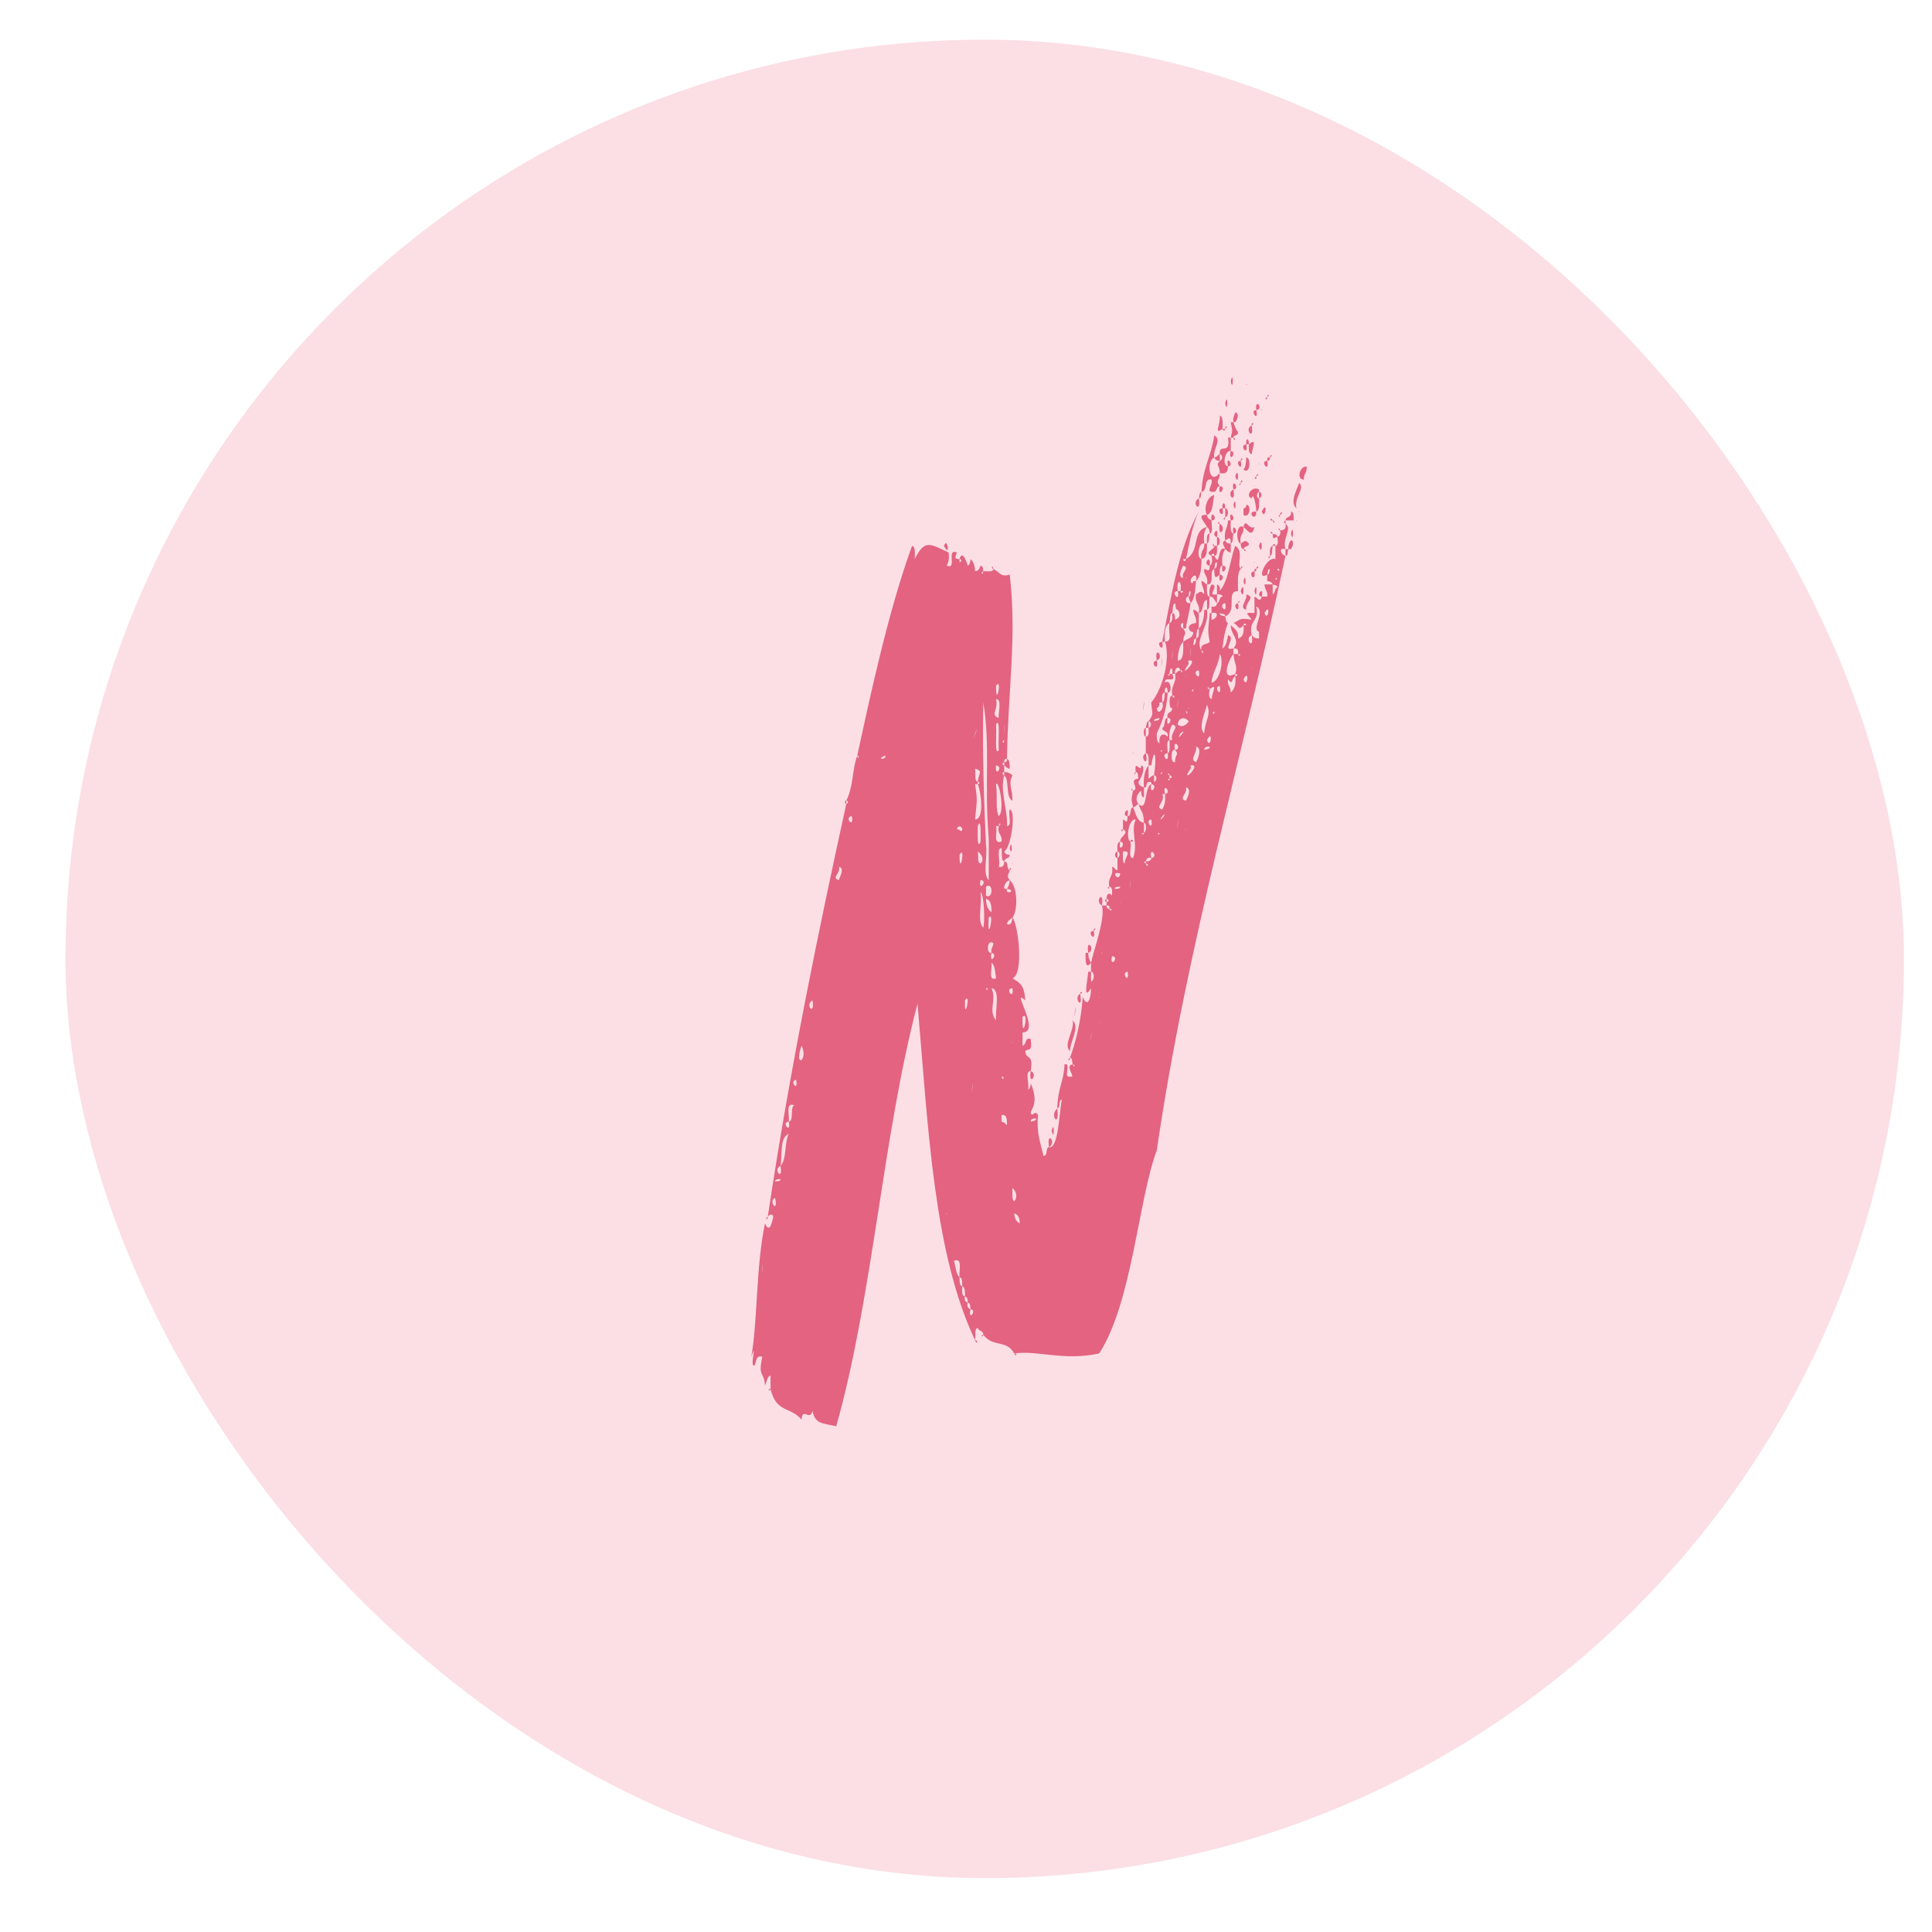 <?xml version="1.0"?>
<svg xmlns="http://www.w3.org/2000/svg" width="48" height="48" viewBox="0 0 34 35" fill="none">
<rect x="0.686" y="0.718" width="33.306" height="33.306" rx="16.653" fill="#EC6181" fill-opacity="0.2"/>
<g filter="url(#filter0_d_2574_8158)">
<path d="M21.796 6.508C21.845 6.268 21.845 6.728 21.796 6.508V6.508ZM22.077 6.568C22.06 6.528 22.11 6.588 22.077 6.568V6.568ZM22.308 6.788C22.292 6.768 22.341 6.828 22.308 6.788V6.788ZM22.457 6.788C22.457 6.728 22.523 6.748 22.457 6.788V6.788ZM22.457 6.788C22.391 6.828 22.457 6.868 22.457 6.788V6.788ZM21.696 6.908C21.746 6.668 21.746 7.127 21.696 6.908V6.908ZM22.259 7.027C22.226 6.788 22.408 7.007 22.259 7.027V7.027ZM22.358 7.027C22.341 6.987 22.391 7.047 22.358 7.027V7.027ZM22.259 7.027C22.126 7.027 22.308 7.267 22.259 7.027V7.027ZM22.689 7.067C22.672 7.047 22.722 7.107 22.689 7.067V7.067ZM21.845 7.247C21.829 7.167 21.862 7.127 21.878 7.067C21.961 7.087 21.911 7.207 21.878 7.247H21.845ZM21.647 7.367C21.481 7.487 21.614 7.287 21.597 7.127C21.663 7.147 21.647 7.267 21.647 7.367ZM22.308 7.187C22.292 7.167 22.341 7.227 22.308 7.187V7.187ZM21.845 7.247C21.862 7.307 21.895 7.387 21.928 7.427C21.928 7.507 21.845 7.467 21.845 7.527H21.796C21.829 7.367 21.829 7.427 21.796 7.247H21.845ZM22.176 7.307C22.16 7.227 22.242 7.267 22.176 7.307V7.307ZM21.696 7.367C21.696 7.287 21.762 7.327 21.696 7.367V7.367ZM22.176 7.307C22.027 7.367 22.226 7.607 22.176 7.307V7.307ZM22.639 7.367C22.623 7.347 22.672 7.407 22.639 7.367V7.367ZM21.647 7.367H21.696C21.696 7.387 21.663 7.427 21.647 7.367ZM22.259 7.427C22.242 7.407 22.292 7.467 22.259 7.427V7.427ZM21.498 7.887C21.349 7.947 21.398 8.407 21.597 8.167C21.597 8.327 21.514 8.287 21.597 8.407C21.531 8.407 21.547 8.507 21.498 8.507C21.316 8.527 21.481 8.387 21.448 8.287C21.299 8.247 21.382 8.507 21.266 8.507C21.283 8.087 21.448 7.847 21.498 7.487C21.647 7.567 21.465 7.727 21.498 7.887ZM21.796 7.527V7.767C21.696 7.747 21.63 8.027 21.746 8.047C21.746 8.167 21.696 8.187 21.597 8.167C21.597 8.007 21.514 8.047 21.597 7.947C21.663 7.927 21.647 7.827 21.597 7.827C21.581 7.607 21.796 7.867 21.746 7.527H21.796ZM21.845 7.527C21.862 7.627 21.895 7.527 21.845 7.527V7.527ZM22.126 7.647H22.077C22.06 7.547 22.126 7.507 22.126 7.647ZM23.268 7.587C23.251 7.567 23.301 7.627 23.268 7.587V7.587ZM22.126 7.647C22.275 7.527 22.193 7.687 22.176 7.827C22.11 7.807 22.126 7.727 22.126 7.647ZM22.077 7.647C21.928 7.667 22.126 7.887 22.077 7.647V7.647ZM22.259 7.767C22.242 7.747 22.292 7.807 22.259 7.767V7.767ZM22.457 7.767C22.441 7.747 22.49 7.807 22.457 7.767V7.767ZM21.796 7.767C21.746 8.007 21.928 7.787 21.796 7.767V7.767ZM23.169 7.827C23.152 7.807 23.202 7.867 23.169 7.827V7.827ZM21.597 7.827V7.947C21.547 7.947 21.514 7.927 21.498 7.887C21.547 7.887 21.564 7.827 21.597 7.827ZM22.358 7.887C22.341 7.867 22.391 7.927 22.358 7.887V7.887ZM22.507 7.887C22.507 7.807 22.573 7.847 22.507 7.887V7.887ZM21.977 7.947C21.977 7.867 22.044 7.907 21.977 7.947V7.947ZM22.077 7.887C22.16 7.867 22.16 8.207 22.027 8.107C22.06 8.067 22.077 7.987 22.077 7.887ZM22.457 7.947C22.457 7.907 22.457 7.867 22.507 7.887C22.507 7.927 22.49 7.947 22.457 7.947ZM21.746 8.047C21.696 7.807 21.878 8.047 21.746 8.047V8.047ZM21.977 7.947C21.845 7.947 22.027 8.187 21.977 7.947V7.947ZM22.308 8.007C22.292 7.967 22.341 8.027 22.308 8.007V8.007ZM22.457 7.947C22.308 7.947 22.507 8.187 22.457 7.947V7.947ZM22.176 8.107C22.143 8.087 22.209 8.147 22.176 8.107V8.107ZM23.169 8.047C23.185 8.167 23.119 8.167 23.119 8.287C22.987 8.287 23.036 8.047 23.169 8.047ZM21.448 8.167C21.432 8.147 21.481 8.207 21.448 8.167V8.167ZM21.878 8.227C21.944 8.007 21.944 8.447 21.878 8.227V8.227ZM22.027 8.227C22.011 8.207 22.06 8.267 22.027 8.227V8.227ZM22.259 8.227C22.259 8.167 22.341 8.187 22.259 8.227V8.227ZM21.647 8.287C21.63 8.267 21.68 8.327 21.647 8.287V8.287ZM22.259 8.227C22.193 8.267 22.275 8.307 22.259 8.227V8.227ZM21.977 8.347C21.977 8.267 22.044 8.307 21.977 8.347V8.347ZM22.308 8.347C22.292 8.327 22.341 8.387 22.308 8.347V8.347ZM21.845 8.467C21.796 8.227 21.977 8.447 21.845 8.467V8.467ZM21.977 8.347C21.911 8.387 21.977 8.407 21.977 8.347V8.347ZM22.226 8.407C22.193 8.367 22.242 8.447 22.226 8.407V8.407ZM23.036 8.347C23.152 8.447 22.937 8.606 22.987 8.806C22.854 8.706 23.003 8.447 23.036 8.347ZM21.597 8.407C21.547 8.646 21.746 8.407 21.597 8.407V8.407ZM21.845 8.467C21.696 8.527 21.895 8.766 21.845 8.467V8.467ZM22.308 8.507C22.259 8.527 22.259 8.626 22.308 8.626C22.308 8.726 22.325 8.846 22.259 8.866C22.259 8.786 22.209 8.487 22.176 8.626C22.044 8.586 22.193 8.387 22.308 8.467V8.507ZM21.266 8.507C21.25 8.567 21.266 8.626 21.217 8.626C21.233 8.586 21.217 8.527 21.266 8.507ZM22.308 8.507C22.358 8.507 22.375 8.606 22.308 8.626V8.507ZM21.366 8.926C21.299 8.826 21.366 8.586 21.498 8.567C21.465 8.706 21.481 8.886 21.366 8.926ZM21.878 8.626C21.862 8.606 21.911 8.666 21.878 8.626V8.626ZM22.556 8.626C22.54 8.606 22.59 8.666 22.556 8.626V8.626ZM22.788 8.626C22.771 8.606 22.821 8.666 22.788 8.626V8.626ZM21.217 8.626C21.068 8.706 21.266 8.926 21.217 8.626V8.626ZM21.547 8.686C21.531 8.666 21.581 8.726 21.547 8.686V8.686ZM21.696 8.806H21.647C21.63 8.706 21.696 8.666 21.696 8.806ZM21.746 8.746C21.729 8.726 21.779 8.786 21.746 8.746V8.746ZM21.845 8.746C21.895 8.527 21.895 8.966 21.845 8.746V8.746ZM22.408 8.746C22.391 8.726 22.441 8.786 22.408 8.746V8.746ZM22.556 8.746C22.54 8.726 22.59 8.786 22.556 8.746V8.746ZM22.077 8.746C22.176 8.726 22.143 9.006 22.027 8.926V8.806C22.06 8.806 22.077 8.786 22.077 8.746ZM22.689 8.806C22.672 8.786 22.722 8.846 22.689 8.806V8.806ZM21.647 8.806C21.498 8.806 21.696 9.046 21.647 8.806V8.806ZM21.696 8.806C21.762 8.806 21.762 8.966 21.696 8.966V8.806ZM22.358 8.866C22.424 9.046 22.474 8.626 22.358 8.866V8.866ZM23.036 8.866C23.003 8.846 23.053 8.906 23.036 8.866V8.866ZM20.985 9.726H20.935C20.935 9.786 20.985 9.766 20.985 9.726C21.25 9.586 21.084 9.206 21.366 9.146C21.316 9.206 21.299 9.306 21.316 9.446C21.217 9.406 21.167 9.706 21.266 9.726C21.266 9.906 21.25 10.046 21.167 10.126C21.2 9.946 21.068 10.046 21.068 10.126C21.084 10.185 21.117 10.165 21.117 10.126H21.167C21.15 10.286 21.15 10.445 21.068 10.525C21.068 10.485 21.035 10.465 21.035 10.405C21.068 10.405 21.068 10.345 21.068 10.306C21.035 10.306 21.035 10.365 21.035 10.405C20.985 10.405 20.985 10.445 20.985 10.465C20.985 10.525 21.035 10.525 21.068 10.525C21.051 10.685 21.002 10.825 20.985 10.985H20.935V10.885C20.869 10.885 20.886 10.985 20.935 10.985C21.018 11.105 20.935 11.065 20.935 11.225C20.869 11.285 20.836 11.425 20.836 11.565C20.952 11.565 20.935 11.365 20.935 11.225C21.002 11.165 21.117 11.165 21.117 11.045C21.051 11.065 20.952 10.905 21.167 10.885C21.183 10.765 21.117 10.745 21.117 10.645C21.167 10.645 21.183 10.685 21.217 10.705V10.985C21.167 11.005 21.183 11.105 21.167 11.165C21.117 11.165 21.134 11.225 21.117 11.285C21.167 11.285 21.167 11.205 21.167 11.165C21.233 11.145 21.217 11.065 21.217 10.985C21.283 10.925 21.316 10.785 21.316 10.645H21.366C21.415 10.945 21.134 11.185 21.266 11.385C21.299 11.485 21.316 11.385 21.266 11.385C21.233 11.245 21.366 11.285 21.415 11.225C21.366 10.985 21.398 10.965 21.415 10.705H21.448V10.825C21.531 10.825 21.614 10.665 21.448 10.705V10.585C21.514 10.605 21.547 10.565 21.547 10.525C21.597 10.525 21.581 10.405 21.647 10.405C21.647 10.365 21.581 10.365 21.547 10.365V10.185C21.581 10.206 21.614 10.226 21.597 10.306C21.762 10.106 21.779 9.746 21.878 9.486C22.044 9.586 21.895 9.826 21.977 9.906C21.911 9.966 21.928 10.146 21.928 10.306C21.696 10.306 21.928 10.665 21.696 10.765C21.696 10.705 21.63 10.725 21.597 10.705C21.597 10.765 21.663 10.745 21.696 10.765C21.713 10.805 21.696 10.865 21.746 10.885C21.696 11.005 21.663 11.165 21.647 11.345C21.713 11.305 21.729 11.205 21.746 11.105C21.911 11.145 21.614 11.405 21.845 11.345V11.445C21.746 11.565 21.614 11.944 21.878 11.805V11.845C21.796 11.905 21.845 12.024 21.746 11.905C21.729 12.024 21.796 12.024 21.796 12.144C21.862 12.084 21.895 12.004 21.878 11.845C21.944 11.845 21.911 11.805 21.878 11.805C21.928 11.665 21.862 11.645 21.845 11.445H21.928C21.961 11.525 21.994 11.445 21.928 11.445C21.944 11.345 21.895 11.345 21.845 11.345C21.977 11.185 21.796 11.105 21.796 10.925C21.862 10.985 21.944 11.025 21.928 11.165C22.011 11.145 22.044 11.065 22.027 10.925H22.077C22.06 10.865 22.027 10.905 22.027 10.925C21.928 11.045 21.928 10.905 21.845 10.885C21.977 10.825 21.944 10.785 22.176 10.825C22.11 10.725 22.011 10.685 22.226 10.705V10.405C22.275 10.425 22.325 10.525 22.358 10.405H22.457C22.474 10.306 22.408 10.286 22.408 10.185H22.556V10.365C22.606 10.345 22.59 10.245 22.639 10.245C22.639 10.185 22.59 10.206 22.556 10.185C22.54 10.146 22.507 10.126 22.457 10.126V10.006C22.507 10.006 22.49 9.946 22.507 9.906C22.457 9.906 22.474 9.966 22.457 10.006C22.242 10.146 22.441 9.666 22.606 9.726V9.486C22.656 9.486 22.656 9.406 22.639 9.326C22.689 9.306 22.705 9.266 22.689 9.206C22.755 9.206 22.805 9.186 22.788 9.086C22.92 9.186 22.722 9.346 22.788 9.546C22.639 9.506 22.722 9.666 22.788 9.666C21.994 13.404 21.002 16.702 20.456 20.439C20.125 21.319 20.009 23.198 19.413 24.117C18.768 24.257 18.305 24.057 17.875 24.117C17.726 23.857 17.495 24.017 17.313 23.777C17.313 23.697 17.23 23.717 17.213 23.657C17.147 23.657 17.18 23.797 17.164 23.877C16.419 22.298 16.32 20.1 16.122 17.781C15.493 20.16 15.311 23.098 14.649 25.436C14.385 25.376 14.269 25.396 14.219 25.157C14.17 25.356 14.037 25.077 14.021 25.316C13.822 25.077 13.558 25.197 13.459 24.757V24.517C13.392 24.537 13.392 24.637 13.359 24.697C13.343 24.437 13.227 24.557 13.31 24.177C13.177 24.137 13.21 24.297 13.161 24.337C13.078 24.357 13.227 23.857 13.111 24.177C13.227 23.517 13.194 22.538 13.359 21.759C13.425 21.919 13.475 21.819 13.508 21.639C13.492 21.579 13.442 21.599 13.409 21.639C13.806 18.98 14.335 16.422 14.831 14.163C14.881 14.143 14.864 14.103 14.831 14.103C14.964 13.843 14.931 13.563 15.03 13.284C15.046 13.384 15.08 13.284 15.03 13.284C15.261 12.224 15.592 10.665 16.023 9.486C16.089 9.506 16.072 9.626 16.072 9.726C16.254 9.346 16.37 9.466 16.684 9.606C16.701 9.706 16.684 9.786 16.651 9.846C16.849 9.926 16.634 9.526 16.833 9.606C16.817 9.686 16.767 9.726 16.883 9.726V9.786C16.932 9.766 16.916 9.726 16.883 9.726C16.932 9.546 17.015 9.786 17.032 9.846C17.065 9.826 17.081 9.786 17.081 9.726C17.131 9.766 17.164 9.846 17.164 9.946C17.23 9.946 17.247 9.886 17.263 9.846C17.296 9.846 17.313 9.886 17.313 9.946C17.247 9.986 17.313 10.026 17.313 9.946C17.379 9.946 17.495 9.966 17.495 9.906C17.594 9.946 17.627 10.066 17.792 10.006C17.925 11.145 17.759 12.104 17.743 13.344C17.693 13.344 17.693 13.364 17.693 13.404C17.644 13.424 17.66 13.464 17.693 13.464V13.584C17.644 13.584 17.66 13.643 17.693 13.643C17.61 13.923 17.759 14.283 17.743 14.563C17.842 14.563 17.759 14.363 17.792 14.263C17.908 14.263 17.826 14.943 17.693 15.023C17.71 15.063 17.726 15.083 17.792 15.083C17.792 15.162 17.71 15.123 17.693 15.203C17.627 15.182 17.66 15.043 17.644 14.963C17.544 14.963 17.627 15.203 17.594 15.303C17.677 15.322 17.693 15.262 17.693 15.203C17.776 15.203 17.726 15.342 17.792 15.362C17.776 15.442 17.726 15.462 17.792 15.542C17.743 15.562 17.71 15.582 17.693 15.662C17.677 15.702 17.71 15.702 17.743 15.702C17.726 15.762 17.759 15.762 17.792 15.762C17.859 15.742 17.792 15.702 17.743 15.702C17.759 15.662 17.792 15.622 17.792 15.542C17.941 15.662 17.941 16.102 17.842 16.222C17.792 16.262 17.743 16.282 17.743 16.342C17.826 16.362 17.826 16.302 17.842 16.222C17.941 16.322 18.057 17.241 17.842 17.321C17.974 17.401 18.057 17.441 18.074 17.721C17.792 17.461 18.371 18.301 18.024 18.301V18.541C18.107 18.52 18.057 18.381 18.173 18.421C18.206 18.68 18.123 18.581 18.074 18.64C18.09 18.82 18.223 18.66 18.173 19C18.057 19 18.156 19.24 18.123 19.34C18.156 19.32 18.173 19.28 18.173 19.22C18.289 19.5 18.239 19.62 18.173 19.74C18.189 19.88 18.239 19.68 18.305 19.8C18.272 20.119 18.355 20.319 18.404 20.539C18.487 20.539 18.438 20.379 18.504 20.379C18.669 20.419 18.686 19.8 18.735 19.52C18.669 19.52 18.719 19.66 18.653 19.68C18.669 19.26 18.768 19.22 18.785 18.88C18.917 18.84 18.752 19.14 18.884 19.1C19.017 19.14 18.768 18.9 18.934 18.88C18.967 18.96 18.983 18.88 18.934 18.88C18.917 18.84 18.934 18.76 18.884 18.76C19 18.441 19.083 18.081 19.116 17.661C19.198 17.861 19.265 17.701 19.265 17.501C19.116 17.741 19.198 17.381 19.215 17.201H19.265V17.381C19.331 17.361 19.331 17.201 19.265 17.201V17.041C19.314 16.802 19.529 16.242 19.463 16.002H19.546C19.546 16.042 19.562 16.062 19.596 16.062C19.629 16.142 19.662 16.042 19.596 16.062C19.612 16.002 19.579 16.002 19.546 16.002V15.942C19.612 15.922 19.579 15.882 19.546 15.882C19.546 15.782 19.596 15.762 19.645 15.822C19.645 15.762 19.662 15.662 19.596 15.662C19.562 15.482 19.678 15.482 19.645 15.303C19.695 15.303 19.695 15.362 19.744 15.362V15.143C19.794 15.123 19.794 15.023 19.744 15.023C19.744 14.943 19.728 14.863 19.794 14.843C19.744 15.083 19.926 14.863 19.794 14.843C19.777 14.763 19.976 14.683 19.844 14.623V14.443C19.893 14.463 19.926 14.543 19.926 14.383C20.009 14.383 19.959 14.223 20.026 14.223C20.075 14.323 20.092 14.483 20.224 14.503V14.683C20.141 14.703 20.224 14.743 20.224 14.683C20.274 14.663 20.274 14.503 20.224 14.503C20.207 14.263 20.191 14.363 20.125 14.163C20.29 14.323 20.224 13.863 20.356 13.803C20.307 14.043 20.505 13.823 20.356 13.803C20.373 13.763 20.34 13.763 20.307 13.763C20.274 13.763 20.274 13.823 20.257 13.863H20.224C20.207 13.683 20.241 13.543 20.307 13.464V13.703C20.356 13.683 20.356 13.643 20.406 13.643V13.763C20.472 13.743 20.456 13.643 20.406 13.643C20.456 13.344 20.423 13.064 20.356 13.464H20.307C20.307 13.384 20.323 13.244 20.257 13.244V12.944C20.323 12.944 20.307 12.844 20.307 12.784C20.373 12.764 20.356 12.664 20.307 12.664C20.406 12.524 20.373 12.544 20.356 12.324C20.572 12.064 20.704 11.525 20.605 11.225C20.753 11.205 20.654 11.085 20.687 10.885C20.753 10.865 20.737 10.765 20.737 10.705C20.787 10.705 20.787 10.765 20.787 10.825C20.886 10.785 20.886 10.725 20.836 10.645C20.836 10.585 20.902 10.605 20.836 10.645C20.787 10.645 20.803 10.565 20.787 10.525C20.737 10.545 20.753 10.625 20.737 10.705C20.687 10.705 20.704 10.805 20.687 10.885C20.605 10.925 20.588 11.065 20.605 11.225H20.555C20.72 10.365 20.869 9.486 21.217 8.866C21.101 9.106 21.051 9.426 20.985 9.726ZM22.689 9.446C22.672 9.406 22.722 9.466 22.689 9.446V9.446ZM16.353 9.666C16.337 9.646 16.386 9.706 16.353 9.666V9.666ZM22.689 9.786C22.755 9.546 22.755 10.006 22.689 9.786V9.786ZM21.167 9.846C21.233 9.606 21.233 10.066 21.167 9.846V9.846ZM20.935 10.066C20.886 9.966 21.068 9.886 20.935 9.846C20.919 9.866 20.82 10.066 20.935 10.066ZM21.035 9.906C21.084 9.666 21.084 10.126 21.035 9.906V9.906ZM22.639 9.906C22.672 9.986 22.705 9.886 22.639 9.906C22.457 9.946 22.639 9.726 22.639 9.906ZM21.845 9.946C21.895 9.726 21.895 10.185 21.845 9.946V9.946ZM20.985 10.066C20.952 10.046 21.018 10.106 20.985 10.066V10.066ZM22.606 10.066C22.623 10.146 22.656 10.066 22.606 10.066C22.54 10.066 22.573 9.986 22.606 10.066ZM21.796 10.126C21.845 9.906 21.845 10.345 21.796 10.126V10.126ZM20.836 10.306C20.687 10.306 20.886 10.545 20.836 10.306H20.886C20.886 10.365 20.935 10.325 20.935 10.306C20.935 10.226 21.002 10.265 20.935 10.306H20.886C20.919 10.086 20.803 10.086 20.836 10.306ZM21.696 10.365C21.746 10.126 21.746 10.585 21.696 10.365V10.365ZM21.696 10.525C21.547 10.545 21.746 10.765 21.696 10.525C21.696 10.465 21.762 10.485 21.696 10.525ZM22.507 10.585C22.49 10.565 22.54 10.625 22.507 10.585V10.585ZM22.176 11.105C22.027 11.165 22.226 11.405 22.176 11.105C22.209 11.145 22.242 11.165 22.308 11.165V11.045C22.308 10.985 22.391 11.005 22.308 11.045C22.16 10.985 22.441 10.685 22.259 10.585C22.325 10.865 22.11 10.825 22.176 11.105ZM20.935 10.705C20.919 10.685 20.968 10.745 20.935 10.705V10.705ZM22.408 10.705C22.474 10.885 22.523 10.485 22.408 10.705V10.705ZM21.597 10.885C21.581 10.845 21.63 10.905 21.597 10.885V10.885ZM20.737 10.985C20.803 10.765 20.803 11.225 20.737 10.985V10.985ZM21.547 11.045C21.531 11.025 21.581 11.085 21.547 11.045V11.045ZM20.836 11.105C20.886 10.885 20.886 11.325 20.836 11.105V11.105ZM21.498 11.165C21.481 11.145 21.531 11.205 21.498 11.165V11.165ZM22.358 11.165C22.341 11.145 22.391 11.205 22.358 11.165V11.165ZM21.035 11.285C21.002 11.245 21.051 11.325 21.035 11.285V11.285ZM22.027 11.285C22.011 11.245 22.06 11.325 22.027 11.285V11.285ZM20.787 11.345C20.77 11.305 20.82 11.365 20.787 11.345V11.345ZM21.448 11.345C21.514 11.105 21.514 11.565 21.448 11.345V11.345ZM21.068 11.385C21.035 11.725 21.101 11.165 21.068 11.385V11.385ZM20.737 11.445C20.704 11.785 20.77 11.225 20.737 11.445V11.445ZM21.415 11.505C21.465 11.285 21.465 11.745 21.415 11.505V11.505ZM21.448 11.964C21.597 11.944 21.68 11.565 21.597 11.445C21.581 11.645 21.465 11.765 21.448 11.964ZM15.592 11.565C15.576 11.545 15.625 11.605 15.592 11.565V11.565ZM21.167 11.565C21.15 11.545 21.2 11.605 21.167 11.565V11.565ZM21.035 11.565C21.018 11.565 21.035 11.625 21.035 11.625C20.803 11.944 21.25 11.525 21.035 11.565ZM21.928 11.625C21.911 11.605 21.961 11.665 21.928 11.625V11.625ZM21.217 11.745C21.068 11.745 21.266 11.985 21.217 11.745C21.167 11.505 21.366 11.725 21.217 11.745ZM22.176 11.685C22.143 11.665 22.209 11.725 22.176 11.685V11.685ZM20.687 11.805C20.621 11.825 20.704 11.864 20.687 11.805H20.737C20.82 12.004 20.588 11.825 20.605 11.964C20.72 11.884 20.737 12.164 20.654 12.144C20.654 12.004 20.588 12.044 20.605 12.144C20.538 12.144 20.555 12.244 20.555 12.324H20.505C20.505 12.384 20.489 12.424 20.456 12.424C20.406 12.444 20.423 12.344 20.456 12.424C20.472 12.584 20.605 12.424 20.555 12.324C20.605 12.304 20.588 12.204 20.605 12.144H20.654C20.638 12.444 20.555 12.684 20.456 12.884C20.307 12.824 20.505 12.584 20.456 12.884C20.456 12.964 20.456 13.044 20.505 13.064C20.489 12.904 20.572 12.864 20.654 12.944C20.671 12.824 20.555 12.864 20.555 12.784C20.621 12.764 20.572 12.604 20.654 12.604C20.605 12.844 20.787 12.604 20.654 12.604C20.621 12.484 20.737 12.524 20.737 12.424C20.671 12.464 20.671 12.164 20.737 12.204C20.77 12.284 20.803 12.184 20.737 12.204C20.704 12.004 20.82 11.985 20.787 11.805C20.82 11.785 20.836 11.745 20.886 11.745C20.919 11.825 20.935 11.725 20.886 11.745C20.853 11.645 20.77 11.705 20.787 11.805H20.737C20.753 11.645 20.687 11.705 20.687 11.805ZM15.543 11.845C15.526 11.825 15.576 11.884 15.543 11.845V11.845ZM20.985 11.845C20.952 11.825 21.018 11.884 20.985 11.845V11.845ZM21.068 11.845C21.051 11.825 21.101 11.884 21.068 11.845V11.845ZM15.741 11.905C15.725 11.884 15.774 11.944 15.741 11.905V11.905ZM17.544 11.905C17.528 11.884 17.577 11.944 17.544 11.905V11.905ZM21.597 12.024C21.465 12.044 21.647 12.264 21.597 12.024C21.547 11.725 21.746 11.964 21.597 12.024ZM22.027 11.905C22.093 12.104 22.143 11.685 22.027 11.905V11.905ZM17.313 11.964C17.263 12.304 17.346 11.745 17.313 11.964V11.964ZM21.117 12.084C21.051 12.124 21.134 12.144 21.117 12.084C21.068 11.785 21.266 12.024 21.117 12.084ZM17.544 12.024C17.544 12.464 17.66 11.845 17.544 12.024V12.024ZM20.935 12.084C20.919 12.064 20.968 12.124 20.935 12.084V12.084ZM21.415 12.084C21.398 12.164 21.398 12.244 21.448 12.264C21.465 12.124 21.564 11.964 21.415 12.084C21.382 12.004 21.349 12.084 21.415 12.084ZM20.985 12.264C20.952 12.224 21.018 12.304 20.985 12.264V12.264ZM17.594 12.604C17.577 12.504 17.66 12.264 17.544 12.264C17.594 12.464 17.428 12.544 17.594 12.604ZM20.836 12.324C20.803 12.664 20.869 12.084 20.836 12.324V12.324ZM21.746 12.324C21.796 12.084 21.796 12.544 21.746 12.324V12.324ZM21.928 12.324C21.911 12.284 21.961 12.344 21.928 12.324V12.324ZM17.362 14.903C17.395 15.103 17.296 15.442 17.412 15.542V14.783C17.329 13.823 17.445 13.104 17.313 12.324C17.296 13.364 17.329 14.163 17.362 14.903ZM20.737 12.364C20.72 12.344 20.77 12.404 20.737 12.364V12.364ZM21.035 12.424C21.002 12.404 21.051 12.464 21.035 12.424V12.424ZM21.316 12.884C21.332 12.624 21.448 12.564 21.366 12.364C21.332 12.504 21.2 12.784 21.316 12.884ZM21.498 12.484C21.432 12.524 21.514 12.564 21.498 12.484C21.498 12.224 21.696 12.464 21.498 12.484ZM20.985 12.484C21.002 12.564 21.035 12.484 20.985 12.484C20.919 12.484 20.952 12.404 20.985 12.484ZM20.787 12.544C20.77 12.524 20.82 12.584 20.787 12.544V12.544ZM20.505 12.604C20.472 12.624 20.406 12.604 20.406 12.664C20.439 12.644 20.505 12.664 20.505 12.604ZM20.836 12.724C20.902 12.784 20.985 12.744 21.035 12.664C20.968 12.584 20.853 12.584 20.836 12.724ZM21.597 12.664C21.581 12.644 21.63 12.704 21.597 12.664V12.664ZM17.594 13.184C17.577 13.064 17.627 12.564 17.544 12.724C17.561 12.844 17.511 13.324 17.594 13.184ZM17.693 12.784C17.66 13.124 17.726 12.544 17.693 12.784V12.784ZM20.687 13.004C20.621 13.024 20.654 13.144 20.654 13.244C20.505 13.244 20.687 13.483 20.654 13.244C20.704 13.224 20.687 13.084 20.687 13.004H20.737C20.687 12.864 20.886 12.764 20.737 12.724C20.704 12.784 20.671 12.864 20.687 13.004ZM17.164 12.884C17.065 13.164 17.28 12.604 17.164 12.884V12.884ZM20.886 12.884C20.77 13.084 21.051 12.744 20.886 12.884V12.884ZM21.498 12.884C21.481 12.864 21.531 12.924 21.498 12.884V12.884ZM21.597 12.884C21.581 12.864 21.63 12.924 21.597 12.884V12.884ZM17.693 13.004C17.627 13.044 17.693 13.084 17.693 13.004C17.693 12.944 17.759 12.964 17.693 13.004ZM21.217 13.004C21.2 12.984 21.25 13.044 21.217 13.004V13.004ZM21.366 13.004C21.432 13.204 21.481 12.784 21.366 13.004V13.004ZM21.647 13.004C21.63 12.984 21.68 13.044 21.647 13.004V13.004ZM21.117 13.064C21.101 13.044 21.15 13.104 21.117 13.064V13.064ZM21.498 13.064C21.481 13.044 21.531 13.104 21.498 13.064V13.064ZM20.555 13.184C20.489 13.204 20.555 13.244 20.555 13.184C20.505 12.944 20.687 13.164 20.555 13.184ZM20.787 13.184C20.704 13.144 20.704 13.444 20.787 13.404C20.787 13.244 20.869 13.284 20.787 13.184C20.935 13.164 20.737 12.944 20.787 13.184ZM20.406 13.184C20.39 13.164 20.439 13.224 20.406 13.184V13.184ZM21.167 13.404C21.2 13.364 21.283 13.144 21.167 13.124C21.2 13.224 21.035 13.364 21.167 13.404ZM21.415 13.124C21.366 13.124 21.316 13.124 21.316 13.184C21.349 13.164 21.415 13.184 21.415 13.124ZM21.448 13.184C21.432 13.164 21.481 13.224 21.448 13.184V13.184ZM17.164 13.244C17.23 13.004 17.23 13.464 17.164 13.244V13.244ZM15.543 13.284C15.51 13.304 15.46 13.304 15.46 13.344C15.493 13.344 15.543 13.344 15.543 13.284ZM17.544 13.344C17.528 13.324 17.577 13.384 17.544 13.344V13.344ZM17.544 13.464C17.511 13.703 17.693 13.483 17.544 13.464C17.495 13.464 17.528 13.384 17.544 13.464ZM21.448 13.464C21.432 13.444 21.481 13.504 21.448 13.464V13.464ZM20.687 13.524C20.671 13.504 20.72 13.563 20.687 13.524V13.524ZM21.068 13.464C21.068 13.464 21.084 13.524 21.068 13.524C20.853 13.843 21.299 13.424 21.068 13.464ZM17.213 13.763V13.803H17.164C17.213 14.123 17.197 14.083 17.164 14.443C17.346 14.443 17.263 13.903 17.213 13.803C17.263 13.803 17.247 13.763 17.213 13.763C17.23 13.604 17.313 13.563 17.164 13.524C17.18 13.623 17.147 13.743 17.213 13.763ZM20.555 13.584C20.489 13.623 20.555 13.643 20.555 13.584C20.538 13.504 20.621 13.543 20.555 13.584ZM20.687 13.643V13.703C20.621 13.723 20.704 13.763 20.687 13.703C20.753 13.683 20.72 13.643 20.687 13.643C20.671 13.563 20.638 13.643 20.687 13.643ZM21.366 13.643C21.415 13.404 21.415 13.863 21.366 13.643V13.643ZM17.495 13.703C17.478 13.663 17.528 13.743 17.495 13.703V13.703ZM17.594 14.383C17.71 14.283 17.594 13.723 17.544 13.803C17.577 14.103 17.528 14.243 17.594 14.383ZM20.456 13.923C20.439 13.903 20.489 13.963 20.456 13.923V13.923ZM20.605 13.983H20.555C20.621 14.123 20.406 14.223 20.555 14.263C20.588 14.203 20.621 14.123 20.605 13.983C20.737 13.963 20.555 13.743 20.605 13.983ZM20.985 14.103C21.002 14.063 21.101 13.883 20.985 13.863C21.018 13.983 20.836 14.063 20.985 14.103ZM14.98 14.043C15.03 13.823 15.03 14.263 14.98 14.043V14.043ZM20.307 14.043C20.373 13.823 20.373 14.263 20.307 14.043V14.043ZM20.406 14.103C20.39 14.083 20.439 14.143 20.406 14.103V14.103ZM14.931 14.383C14.782 14.403 14.98 14.623 14.931 14.383C14.881 14.023 15.08 14.263 14.931 14.383ZM20.257 14.263C20.323 14.043 20.323 14.503 20.257 14.263V14.263ZM20.356 14.443C20.224 14.463 20.406 14.683 20.356 14.443C20.307 14.203 20.505 14.423 20.356 14.443ZM20.555 14.383C20.439 14.583 20.704 14.243 20.555 14.383V14.383ZM20.886 14.383C20.869 14.363 20.919 14.423 20.886 14.383V14.383ZM16.883 14.443C16.866 14.423 16.916 14.483 16.883 14.443V14.443ZM19.976 14.843C20.009 14.923 19.926 15.143 20.026 15.143C20.125 14.883 19.976 14.663 20.075 14.443C19.943 14.423 19.893 14.803 19.976 14.843ZM20.836 14.503C20.803 14.843 20.869 14.263 20.836 14.503V14.503ZM17.263 14.843C17.263 14.763 17.28 14.383 17.213 14.563C17.213 14.643 17.197 15.023 17.263 14.843ZM17.594 14.563H17.544C17.577 14.663 17.478 14.903 17.644 14.843C17.66 14.703 17.561 14.723 17.594 14.563C17.66 14.523 17.594 14.483 17.594 14.563ZM20.505 14.563C20.489 14.543 20.538 14.603 20.505 14.563V14.563ZM16.932 14.623C16.932 14.563 16.849 14.543 16.833 14.623C16.883 14.603 16.916 14.703 16.932 14.623ZM20.075 14.623C20.125 14.383 20.125 14.843 20.075 14.623V14.623ZM20.985 14.623C20.952 14.603 21.018 14.663 20.985 14.623V14.623ZM20.505 14.683C20.439 14.703 20.505 14.743 20.505 14.683C20.505 14.603 20.572 14.643 20.505 14.683ZM14.831 14.723C14.815 14.703 14.864 14.763 14.831 14.723V14.723ZM17.743 14.723C17.726 14.703 17.776 14.763 17.743 14.723V14.723ZM20.787 14.723C20.853 14.503 20.853 14.963 20.787 14.723V14.723ZM16.883 14.783C16.932 14.563 16.932 15.023 16.883 14.783V14.783ZM20.125 14.843C20.108 14.823 20.158 14.883 20.125 14.843V14.843ZM20.406 14.843C20.39 14.823 20.439 14.883 20.406 14.843V14.843ZM14.782 14.903C14.848 14.683 14.848 15.123 14.782 14.903V14.903ZM16.734 14.963C16.717 14.943 16.767 15.003 16.734 14.963V14.963ZM20.737 14.963C20.72 14.943 20.77 15.003 20.737 14.963V14.963ZM20.224 15.023C20.274 14.783 20.274 15.242 20.224 15.023V15.023ZM16.734 15.083C16.717 15.063 16.767 15.123 16.734 15.083V15.083ZM16.883 15.083C16.883 15.522 16.998 14.883 16.883 15.083V15.083ZM17.263 15.242C17.329 15.182 17.296 15.083 17.213 15.023C17.23 15.103 17.197 15.223 17.263 15.242ZM19.877 15.242C19.86 15.143 20.026 15.003 19.844 15.023C19.844 15.103 19.827 15.223 19.877 15.242ZM20.075 15.083C20.059 15.063 20.108 15.123 20.075 15.083V15.083ZM20.356 15.143C20.307 15.123 20.274 15.143 20.257 15.203C20.207 15.203 20.241 15.242 20.257 15.242C20.29 15.342 20.323 15.242 20.257 15.242V15.203C20.323 15.203 20.356 15.182 20.356 15.143C20.505 15.123 20.307 14.903 20.356 15.143ZM14.732 15.143C14.798 14.903 14.798 15.362 14.732 15.143V15.143ZM20.687 15.143C20.753 14.903 20.753 15.362 20.687 15.143V15.143ZM20.075 15.203C20.059 15.162 20.108 15.223 20.075 15.203V15.203ZM14.699 15.542C14.699 15.502 14.815 15.322 14.699 15.303C14.732 15.422 14.55 15.502 14.699 15.542ZM19.794 15.422C19.596 15.362 19.777 15.602 19.794 15.422C19.744 15.182 19.926 15.402 19.794 15.422ZM17.263 15.542C17.213 15.782 17.412 15.542 17.263 15.542C17.114 15.522 17.313 15.303 17.263 15.542ZM20.257 15.482C20.241 15.462 20.29 15.522 20.257 15.482V15.482ZM16.883 15.602C16.932 15.362 16.932 15.822 16.883 15.602V15.602ZM17.594 15.602C17.66 15.362 17.66 15.822 17.594 15.602V15.602ZM19.976 15.602C19.943 15.942 20.009 15.362 19.976 15.602V15.602ZM20.257 15.602C20.323 15.362 20.323 15.822 20.257 15.602V15.602ZM19.844 15.662C19.893 15.422 19.893 15.882 19.844 15.662V15.662ZM17.362 15.822C17.495 15.902 17.495 15.562 17.362 15.662V15.822ZM19.794 15.662C19.744 15.662 19.695 15.662 19.695 15.702C19.728 15.702 19.794 15.702 19.794 15.662ZM16.883 15.762C16.866 15.742 16.916 15.802 16.883 15.762V15.762ZM17.313 16.402C17.346 16.322 17.329 15.782 17.263 15.762C17.296 15.962 17.197 16.302 17.313 16.402ZM17.594 15.762C17.66 15.542 17.66 16.002 17.594 15.762V15.762ZM20.174 15.762C20.158 15.742 20.207 15.802 20.174 15.762V15.762ZM16.783 15.822C16.767 15.802 16.817 15.862 16.783 15.822V15.822ZM19.695 15.822C19.744 15.602 19.744 16.062 19.695 15.822V15.822ZM19.926 15.822C19.91 15.802 19.959 15.862 19.926 15.822V15.822ZM16.883 15.882C16.932 15.662 16.932 16.102 16.883 15.882V15.882ZM17.462 16.122C17.462 15.982 17.445 15.902 17.362 15.882C17.362 15.982 17.395 16.082 17.462 16.122ZM17.743 15.942C17.792 15.722 17.792 16.162 17.743 15.942V15.942ZM19.794 15.942C19.761 15.922 19.827 15.982 19.794 15.942V15.942ZM17.594 16.062C17.577 16.042 17.627 16.102 17.594 16.062V16.062ZM20.174 16.062C20.224 15.822 20.224 16.282 20.174 16.062V16.062ZM14.501 16.162C14.55 15.942 14.55 16.402 14.501 16.162V16.162ZM17.412 16.222C17.379 16.762 17.528 16.082 17.412 16.222V16.222ZM14.451 16.462C14.501 16.222 14.501 16.682 14.451 16.462V16.462ZM17.114 16.462C17.098 16.442 17.147 16.502 17.114 16.462V16.462ZM19.546 16.462C19.612 16.222 19.612 16.682 19.546 16.462V16.462ZM17.412 16.582C17.462 16.342 17.462 16.802 17.412 16.582V16.582ZM17.792 16.582C17.776 16.542 17.826 16.622 17.792 16.582V16.582ZM19.645 16.642C19.629 16.602 19.678 16.662 19.645 16.642V16.642ZM17.313 16.742C17.296 16.722 17.346 16.782 17.313 16.742V16.742ZM17.462 16.861C17.412 17.101 17.594 16.881 17.462 16.861C17.445 16.762 17.495 16.762 17.495 16.682C17.379 16.602 17.362 16.881 17.462 16.861ZM16.833 16.802C16.817 16.782 16.866 16.841 16.833 16.802V16.802ZM16.932 16.802C16.883 17.141 16.965 16.582 16.932 16.802V16.802ZM19.463 16.861C19.43 16.841 19.48 16.901 19.463 16.861V16.861ZM19.645 16.922C19.596 17.161 19.794 16.922 19.645 16.922C19.496 16.901 19.695 16.682 19.645 16.922ZM17.313 16.981C17.362 16.742 17.362 17.201 17.313 16.981V16.981ZM17.792 16.981C17.743 17.321 17.809 16.742 17.792 16.981V16.981ZM19.926 16.981C19.992 16.742 19.992 17.201 19.926 16.981V16.981ZM14.302 17.101C14.286 17.061 14.335 17.121 14.302 17.101V17.101ZM16.932 17.101C16.916 17.061 16.965 17.121 16.932 17.101V17.101ZM17.544 17.321C17.528 17.221 17.528 17.081 17.462 17.041C17.478 17.141 17.395 17.381 17.544 17.321ZM17.313 17.141C17.362 16.922 17.362 17.381 17.313 17.141V17.141ZM17.594 17.141C17.577 17.121 17.627 17.181 17.594 17.141V17.141ZM19.645 17.141C19.629 17.121 19.678 17.181 19.645 17.141V17.141ZM19.926 17.201C19.794 17.221 19.976 17.441 19.926 17.201C19.926 17.141 20.009 17.181 19.926 17.201ZM17.362 17.501C17.395 17.581 17.412 17.481 17.362 17.501C17.197 17.401 17.511 17.321 17.362 17.501ZM17.842 17.501C17.693 17.501 17.875 17.741 17.842 17.501C17.826 17.421 17.908 17.461 17.842 17.501ZM17.544 18.081C17.528 17.881 17.627 17.521 17.462 17.501C17.561 17.721 17.395 17.901 17.544 18.081ZM14.219 17.721C14.07 17.801 14.269 18.021 14.219 17.721C14.17 17.421 14.352 17.661 14.219 17.721ZM19.413 17.661C19.38 17.641 19.447 17.701 19.413 17.661V17.661ZM16.982 17.721C16.965 18.161 17.098 17.541 16.982 17.721V17.721ZM17.362 17.781C17.346 17.761 17.395 17.821 17.362 17.781V17.781ZM19.364 17.781C19.347 17.761 19.397 17.821 19.364 17.781V17.781ZM17.032 18.021C16.998 17.981 17.065 18.061 17.032 18.021V18.021ZM18.024 18.021C18.008 18.541 18.156 17.881 18.024 18.021V18.021ZM19.116 18.021C19.099 17.981 19.149 18.061 19.116 18.021V18.021ZM19.364 18.021C19.347 17.981 19.397 18.061 19.364 18.021V18.021ZM17.875 18.081C17.958 17.881 18.008 18.301 17.875 18.081V18.081ZM17.362 18.121C17.346 18.101 17.395 18.161 17.362 18.121V18.121ZM19.413 18.121C19.38 18.101 19.447 18.161 19.413 18.121V18.121ZM17.032 18.241C17.081 18.021 17.081 18.48 17.032 18.241V18.241ZM17.875 18.241C17.859 18.221 17.908 18.281 17.875 18.241V18.241ZM17.412 18.361C17.462 18.141 17.462 18.581 17.412 18.361V18.361ZM19.265 18.361C19.232 18.7 19.298 18.121 19.265 18.361V18.361ZM16.932 18.421C16.916 18.401 16.965 18.46 16.932 18.421V18.421ZM17.842 18.48C17.809 18.441 17.859 18.52 17.842 18.48V18.48ZM17.544 18.541C17.61 18.301 17.61 18.76 17.544 18.541V18.541ZM19.033 18.541C19 18.5 19.05 18.561 19.033 18.541V18.541ZM14.021 18.541C13.872 18.96 14.153 18.82 14.021 18.541V18.541ZM17.875 18.581C17.859 18.561 17.908 18.62 17.875 18.581V18.581ZM17.544 18.76C17.528 18.74 17.577 18.8 17.544 18.76V18.76ZM17.875 18.76C17.941 18.541 17.941 18.98 17.875 18.76V18.76ZM17.544 18.88C17.627 18.68 17.66 19.1 17.544 18.88V18.88ZM18.074 18.94C18.057 18.92 18.107 18.98 18.074 18.94V18.94ZM13.922 19C13.905 18.96 13.955 19.02 13.922 19V19ZM17.644 19.1C17.677 19.2 17.71 19.1 17.644 19.1C17.594 19.12 17.61 19.02 17.644 19.1ZM13.922 19.16C13.789 19.18 13.971 19.4 13.922 19.16C13.922 19.1 14.004 19.12 13.922 19.16ZM17.114 19.28C17.081 19.62 17.147 19.04 17.114 19.28V19.28ZM18.735 19.34C18.802 19.1 18.802 19.56 18.735 19.34V19.34ZM17.495 19.46C17.478 19.42 17.528 19.5 17.495 19.46V19.46ZM17.925 19.46C17.908 19.42 17.958 19.5 17.925 19.46V19.46ZM13.839 19.52C13.806 19.48 13.872 19.54 13.839 19.52V19.52ZM13.789 19.92C13.64 19.92 13.839 20.16 13.789 19.92C13.889 19.9 13.806 19.66 13.889 19.62C13.723 19.56 13.806 19.8 13.789 19.92ZM17.644 19.92C17.693 19.92 17.71 19.96 17.743 19.98C17.743 19.88 17.743 19.78 17.644 19.8V19.92ZM17.974 19.86C17.958 19.84 18.008 19.9 17.974 19.86V19.86ZM16.403 19.92C16.386 19.88 16.436 19.96 16.403 19.92V19.92ZM18.272 19.86C18.223 19.86 18.173 19.86 18.173 19.92C18.206 19.9 18.256 19.92 18.272 19.86ZM17.164 19.98C17.23 19.74 17.23 20.2 17.164 19.98V19.98ZM17.544 19.98C17.528 19.94 17.577 20 17.544 19.98V19.98ZM18.173 20.02C18.156 20 18.206 20.06 18.173 20.02V20.02ZM18.686 20.14C18.669 20.119 18.719 20.18 18.686 20.14V20.14ZM13.64 20.719C13.492 20.779 13.69 21.019 13.64 20.719C13.756 20.599 13.707 20.299 13.789 20.14C13.624 20.2 13.674 20.499 13.64 20.719ZM17.594 20.379C17.66 20.14 17.66 20.599 17.594 20.379V20.379ZM17.743 20.379C17.726 20.359 17.776 20.419 17.743 20.379V20.379ZM16.502 20.439C16.552 20.2 16.552 20.659 16.502 20.439V20.439ZM18.074 20.659C18.057 20.639 18.107 20.699 18.074 20.659V20.659ZM18.553 20.779C18.537 20.759 18.586 20.819 18.553 20.779V20.779ZM17.313 20.899C17.296 20.859 17.346 20.939 17.313 20.899V20.899ZM13.64 20.959C13.607 20.959 13.541 20.959 13.541 20.999C13.591 20.999 13.64 20.999 13.64 20.959ZM17.693 20.999C17.677 20.979 17.726 21.039 17.693 20.999V20.999ZM18.123 21.059C18.107 21.039 18.156 21.099 18.123 21.059V21.059ZM13.541 21.299C13.409 21.359 13.607 21.599 13.541 21.299C13.492 20.919 13.69 21.159 13.541 21.299ZM17.875 21.359C17.941 21.279 17.908 21.179 17.842 21.119C17.842 21.199 17.826 21.339 17.875 21.359ZM16.651 21.419C16.701 21.179 16.701 21.639 16.651 21.419V21.419ZM16.651 21.579C16.618 21.559 16.668 21.619 16.651 21.579V21.579ZM17.974 21.759C17.974 21.659 17.941 21.599 17.875 21.579C17.875 21.679 17.925 21.739 17.974 21.759ZM16.684 21.978C16.668 21.958 16.717 22.018 16.684 21.978V21.978ZM16.734 22.158C16.717 22.138 16.767 22.198 16.734 22.158V22.158ZM13.359 22.218C13.343 22.198 13.392 22.258 13.359 22.218V22.218ZM13.359 22.398C13.343 22.358 13.392 22.418 13.359 22.398V22.398ZM16.883 22.738C16.883 22.818 16.883 22.898 16.932 22.898C16.932 22.998 16.916 23.078 16.982 23.078C16.965 23.138 16.982 23.178 17.032 23.198C17.015 23.258 17.032 23.298 17.081 23.318C17.032 23.558 17.213 23.318 17.081 23.318C17.081 23.238 17.065 23.198 17.032 23.198C17.032 23.118 17.015 23.098 16.982 23.078C16.982 22.998 16.982 22.918 16.932 22.898C16.932 22.818 16.932 22.738 16.883 22.738C16.866 22.618 16.949 22.378 16.783 22.438C16.817 22.558 16.817 22.678 16.883 22.738ZM13.31 22.558C13.277 22.898 13.343 22.338 13.31 22.558V22.558ZM17.974 23.997C17.958 23.977 18.008 24.037 17.974 23.997V23.997ZM22.259 8.866C22.06 8.846 22.259 9.086 22.259 8.866V8.866ZM22.689 8.926C22.689 8.846 22.771 8.886 22.689 8.926V8.926ZM22.788 9.026C22.788 8.946 22.904 8.986 22.887 8.866C22.937 8.866 22.937 8.946 22.937 9.026H22.788ZM21.366 8.926C21.366 8.986 21.415 9.006 21.448 9.026C21.448 9.126 21.481 9.246 21.415 9.266C21.415 9.206 21.398 9.166 21.366 9.146C21.349 9.086 21.15 8.906 21.366 8.926ZM21.448 9.026C21.415 8.786 21.597 9.026 21.448 9.026V9.026ZM21.796 9.026C21.746 8.786 21.928 9.026 21.796 9.026V9.026ZM22.689 8.926C22.623 8.946 22.705 8.986 22.689 8.926V8.926ZM21.696 8.966C21.63 9.006 21.696 9.046 21.696 8.966V8.966ZM22.308 9.026C22.292 9.006 22.341 9.066 22.308 9.026V9.026ZM22.556 9.026C22.49 9.046 22.523 8.946 22.556 9.026V9.026ZM22.987 9.026C22.953 9.006 23.02 9.066 22.987 9.026V9.026ZM21.597 9.086C21.547 9.106 21.564 9.006 21.597 9.086V9.086ZM21.796 9.026C21.796 9.126 21.779 9.246 21.845 9.266C21.829 9.326 21.845 9.426 21.796 9.446C21.796 9.286 21.762 9.366 21.696 9.386C21.663 9.206 21.746 9.166 21.746 9.026H21.796ZM21.878 9.086C21.862 9.066 21.911 9.126 21.878 9.086V9.086ZM22.556 9.026C22.59 9.126 22.606 9.026 22.556 9.026V9.026ZM22.788 9.026V9.086C22.771 9.086 22.738 9.046 22.788 9.026ZM21.597 9.086C21.547 9.386 21.746 9.166 21.597 9.086V9.086ZM22.027 9.146C22.06 8.966 22.126 9.206 22.226 9.146C22.176 9.346 22.11 9.206 22.027 9.146ZM21.167 9.206C21.15 9.186 21.2 9.246 21.167 9.206V9.206ZM21.845 9.266C21.796 9.026 21.977 9.246 21.845 9.266V9.266ZM22.027 9.146C22.044 9.286 21.944 9.266 21.977 9.446C21.895 9.446 21.878 9.066 22.027 9.146ZM22.689 9.206C22.639 9.206 22.672 9.126 22.689 9.206V9.206ZM21.547 9.326C21.415 9.306 21.597 9.086 21.547 9.326V9.326ZM22.556 9.266C22.49 9.266 22.523 9.186 22.556 9.266V9.266ZM22.887 9.266C22.937 9.026 22.937 9.486 22.887 9.266V9.266ZM21.415 9.266C21.398 9.326 21.415 9.426 21.366 9.446C21.366 9.366 21.349 9.266 21.415 9.266ZM22.358 9.326C22.341 9.306 22.391 9.366 22.358 9.326V9.326ZM22.556 9.266C22.59 9.286 22.639 9.266 22.639 9.326C22.59 9.326 22.556 9.406 22.556 9.266ZM16.221 9.386C16.188 9.346 16.254 9.426 16.221 9.386V9.386ZM21.547 9.326C21.614 9.326 21.614 9.486 21.547 9.486V9.326ZM21.696 9.386C21.713 9.426 21.729 9.446 21.796 9.446V9.606C21.746 9.606 21.729 9.566 21.696 9.546C21.68 9.486 21.614 9.426 21.696 9.386ZM22.027 9.546C21.994 9.546 21.977 9.506 21.977 9.446C22.044 9.406 22.06 9.366 22.126 9.446C22.126 9.506 22.044 9.486 22.027 9.546ZM22.838 9.546C22.838 9.466 22.854 9.426 22.887 9.386C22.953 9.386 22.92 9.506 22.887 9.546H22.838ZM16.171 9.486C16.155 9.466 16.204 9.526 16.171 9.486V9.486ZM16.601 9.486C16.668 9.306 16.717 9.726 16.601 9.486V9.486ZM21.316 9.446H21.366C21.366 9.586 21.366 9.706 21.266 9.726C21.233 9.566 21.332 9.566 21.316 9.446ZM21.498 9.486C21.448 9.506 21.481 9.406 21.498 9.486V9.486ZM22.308 9.486C22.375 9.266 22.375 9.726 22.308 9.486V9.486ZM22.556 9.486C22.556 9.466 22.59 9.426 22.606 9.486H22.556ZM16.883 9.546C16.866 9.526 16.916 9.586 16.883 9.546V9.546ZM21.498 9.486H21.547C21.547 9.566 21.564 9.666 21.498 9.666C21.498 9.606 21.448 9.626 21.448 9.666C21.299 9.606 21.514 9.546 21.498 9.486ZM22.556 9.486C22.54 9.566 22.556 9.666 22.507 9.666C22.507 9.606 22.49 9.506 22.556 9.486ZM21.696 9.546C21.647 9.626 21.63 9.706 21.647 9.846C21.597 9.846 21.597 9.926 21.597 10.006C21.514 10.086 21.498 10.066 21.498 9.906C21.547 9.886 21.547 9.826 21.547 9.786C21.498 9.786 21.514 9.846 21.498 9.906C21.398 9.926 21.514 10.206 21.366 10.185C21.398 10.026 21.299 10.026 21.316 9.906C21.366 9.906 21.415 9.986 21.415 9.846C21.465 9.826 21.465 9.746 21.448 9.666H21.498C21.614 9.906 21.547 9.466 21.696 9.546ZM22.027 9.546C22.06 9.626 22.093 9.546 22.027 9.546V9.546ZM22.788 9.546H22.838C22.821 9.606 22.838 9.666 22.788 9.666V9.546ZM21.696 9.726C21.68 9.706 21.729 9.766 21.696 9.726V9.726ZM22.308 9.726C22.292 9.706 22.341 9.766 22.308 9.726V9.726ZM22.507 9.666C22.441 9.706 22.507 9.746 22.507 9.666V9.666ZM21.415 9.846C21.266 9.826 21.448 9.606 21.415 9.846V9.846ZM22.027 9.786C22.011 9.766 22.06 9.826 22.027 9.786V9.786ZM22.226 9.786C22.193 9.766 22.242 9.826 22.226 9.786V9.786ZM17.495 9.906C17.445 9.906 17.478 9.806 17.495 9.906V9.906ZM21.647 9.846C21.597 10.086 21.796 9.846 21.647 9.846V9.846ZM21.977 9.906C21.977 9.826 22.044 9.866 21.977 9.906V9.906ZM22.259 9.906C22.259 9.826 22.341 9.866 22.259 9.906V9.906ZM22.077 9.946C22.06 9.926 22.11 9.986 22.077 9.946V9.946ZM22.226 9.946C22.226 9.926 22.226 9.886 22.259 9.906C22.259 9.926 22.259 9.966 22.226 9.946ZM22.226 9.946C22.077 9.966 22.259 10.185 22.226 9.946V9.946ZM21.597 10.006C21.547 10.245 21.746 10.026 21.597 10.006V10.006ZM22.027 10.126C22.077 9.906 22.077 10.345 22.027 10.126V10.126ZM21.366 10.185C21.366 10.265 21.349 10.405 21.415 10.405C21.398 10.505 21.432 10.625 21.366 10.645V10.465C21.266 10.485 21.316 10.685 21.217 10.705C21.25 10.525 21.134 10.525 21.167 10.365C21.233 10.325 21.25 10.286 21.316 10.365C21.316 10.245 21.266 10.226 21.266 10.126C21.316 10.126 21.316 10.165 21.366 10.185ZM22.308 10.185C22.292 10.165 22.341 10.226 22.308 10.185V10.185ZM21.547 10.365V10.525C21.498 10.485 21.498 10.405 21.415 10.405C21.398 10.306 21.415 10.245 21.448 10.185C21.614 10.206 21.332 10.405 21.547 10.365ZM22.126 10.245C22.11 10.226 22.16 10.286 22.126 10.245V10.245ZM21.977 10.306C22.044 10.066 22.044 10.525 21.977 10.306V10.306ZM22.226 10.306C22.275 10.066 22.275 10.525 22.226 10.306V10.306ZM22.358 10.405C22.226 10.405 22.408 10.185 22.358 10.405V10.405ZM22.077 10.365C22.259 10.425 22.06 10.485 22.077 10.645C21.928 10.605 22.11 10.465 22.077 10.365ZM21.928 10.525C21.928 10.465 21.994 10.485 21.928 10.525V10.525ZM21.928 10.525C21.796 10.545 21.977 10.765 21.928 10.525V10.525ZM21.316 11.165C21.299 11.145 21.349 11.205 21.316 11.165V11.165ZM20.555 11.225C20.406 11.225 20.605 11.465 20.555 11.225V11.225ZM20.456 11.565C20.406 11.265 20.605 11.505 20.456 11.565V11.565ZM20.555 11.565C20.505 11.905 20.572 11.345 20.555 11.565V11.565ZM20.456 11.565C20.307 11.585 20.505 11.805 20.456 11.565V11.565ZM20.307 12.024C20.29 12.004 20.34 12.064 20.307 12.024V12.024ZM20.307 12.144C20.29 12.124 20.34 12.184 20.307 12.144V12.144ZM20.356 12.264C20.34 12.224 20.39 12.304 20.356 12.264V12.264ZM20.224 12.364C20.174 12.704 20.241 12.144 20.224 12.364V12.364ZM20.307 12.664V12.784H20.257C20.274 12.724 20.274 12.664 20.307 12.664ZM20.257 12.784V12.944C20.207 12.944 20.207 12.784 20.257 12.784ZM20.026 13.244C20.009 13.204 20.059 13.264 20.026 13.244V13.244ZM20.257 13.244C20.125 13.304 20.323 13.543 20.257 13.244V13.244ZM17.743 13.344C17.792 13.364 17.792 13.444 17.792 13.524C17.743 13.524 17.726 13.483 17.693 13.464V13.404C17.726 13.404 17.743 13.404 17.743 13.344ZM20.224 13.863V14.043C20.174 14.043 20.174 13.963 20.174 13.923C20.092 13.983 20.059 14.083 20.125 14.163C20.092 14.163 20.075 14.223 20.026 14.223C19.992 14.043 19.992 14.103 20.026 13.923C20.158 13.883 19.926 13.723 20.125 13.703C20.108 13.643 20.125 13.584 20.075 13.584C20.042 13.324 20.174 13.623 20.174 13.464C20.274 13.483 20.158 13.723 20.125 13.763C20.125 13.823 20.174 13.843 20.224 13.863ZM17.693 13.643V13.584C17.759 13.584 17.792 13.604 17.842 13.643C17.759 13.823 17.842 13.863 17.842 14.103C17.71 14.043 17.792 13.723 17.693 13.643ZM20.075 13.584C20.009 13.623 20.075 13.643 20.075 13.584V13.584ZM20.026 13.923C19.976 13.923 19.992 13.843 20.026 13.923V13.923ZM14.831 14.103V14.163C14.815 14.163 14.782 14.103 14.831 14.103ZM19.926 14.383C19.794 14.383 19.976 14.143 19.926 14.383V14.383ZM19.844 14.623C19.761 14.643 19.844 14.683 19.844 14.623V14.623ZM19.976 14.843C19.976 14.823 20.026 14.783 20.026 14.843H19.976ZM17.792 14.963C17.842 14.743 17.842 15.182 17.792 14.963V14.963ZM19.744 15.023V15.143C19.695 15.143 19.678 15.043 19.744 15.023ZM17.842 15.242C17.809 15.223 17.859 15.283 17.842 15.242V15.242ZM17.792 15.362C17.776 15.303 17.859 15.322 17.792 15.362V15.362ZM19.596 15.662C19.529 15.682 19.596 15.722 19.596 15.662V15.662ZM19.463 16.002C19.314 15.922 19.513 15.702 19.463 16.002V16.002ZM19.546 15.882V15.942C19.529 15.942 19.496 15.902 19.546 15.882ZM19.364 16.162C19.347 16.142 19.397 16.202 19.364 16.162V16.162ZM19.314 16.342C19.298 16.322 19.347 16.382 19.314 16.342V16.342ZM19.314 16.462C19.314 16.382 19.38 16.422 19.314 16.462V16.462ZM19.314 16.462C19.165 16.462 19.364 16.702 19.314 16.462V16.462ZM19.215 16.861C19.165 16.562 19.364 16.802 19.215 16.861V16.861ZM19.215 16.861C19.215 16.942 19.232 16.981 19.265 17.041C19.165 17.161 19.165 17.021 19.165 16.861H19.215ZM19.116 17.201C19.099 17.181 19.149 17.241 19.116 17.201V17.201ZM19.066 17.601C19.066 17.541 19.149 17.581 19.066 17.601V17.601ZM19.066 17.601C18.934 17.681 19.132 17.921 19.066 17.601V17.601ZM18.983 17.901C18.934 18.241 19 17.661 18.983 17.901V17.901ZM18.934 18.081C19.066 18.221 18.884 18.46 18.884 18.64C18.752 18.52 18.967 18.281 18.934 18.081ZM18.884 18.76C18.818 18.8 18.884 18.84 18.884 18.76V18.76ZM18.173 19C18.123 19.3 18.322 19.06 18.173 19V19ZM18.653 19.68C18.504 19.8 18.702 20.06 18.653 19.68V19.68ZM18.553 20.08C18.603 19.86 18.603 20.319 18.553 20.08V20.08ZM18.504 20.379C18.454 20.06 18.653 20.299 18.504 20.379V20.379ZM13.409 21.639C13.343 21.679 13.409 21.719 13.409 21.639V21.639ZM13.161 23.078C13.144 23.058 13.194 23.118 13.161 23.078V23.078ZM17.313 23.777C17.247 23.797 17.313 23.837 17.313 23.777V23.777ZM17.164 23.877C17.197 23.977 17.23 23.877 17.164 23.877V23.877ZM17.875 24.117C17.908 24.197 17.941 24.117 17.875 24.117V24.117ZM13.028 24.397C13.012 24.377 13.062 24.437 13.028 24.397V24.397ZM13.26 24.797C13.243 24.777 13.293 24.837 13.26 24.797V24.797ZM13.459 24.757C13.376 24.777 13.459 24.817 13.459 24.757V24.757Z" fill="#E36381"/>
</g>
<defs>
<filter id="filter0_d_2574_8158" x="12.703" y="6.436" width="10.898" height="19.724" filterUnits="userSpaceOnUse" color-interpolation-filters="sRGB">
<feFlood flood-opacity="0" result="BackgroundImageFix"/>
<feColorMatrix in="SourceAlpha" type="matrix" values="0 0 0 0 0 0 0 0 0 0 0 0 0 0 0 0 0 0 127 0" result="hardAlpha"/>
<feOffset dy="0.402"/>
<feGaussianBlur stdDeviation="0.161"/>
<feColorMatrix type="matrix" values="0 0 0 0 0 0 0 0 0 0 0 0 0 0 0 0 0 0 0.157 0"/>
<feBlend mode="normal" in2="BackgroundImageFix" result="effect1_dropShadow_2574_8158"/>
<feBlend mode="normal" in="SourceGraphic" in2="effect1_dropShadow_2574_8158" result="shape"/>
</filter>
</defs>
</svg>

